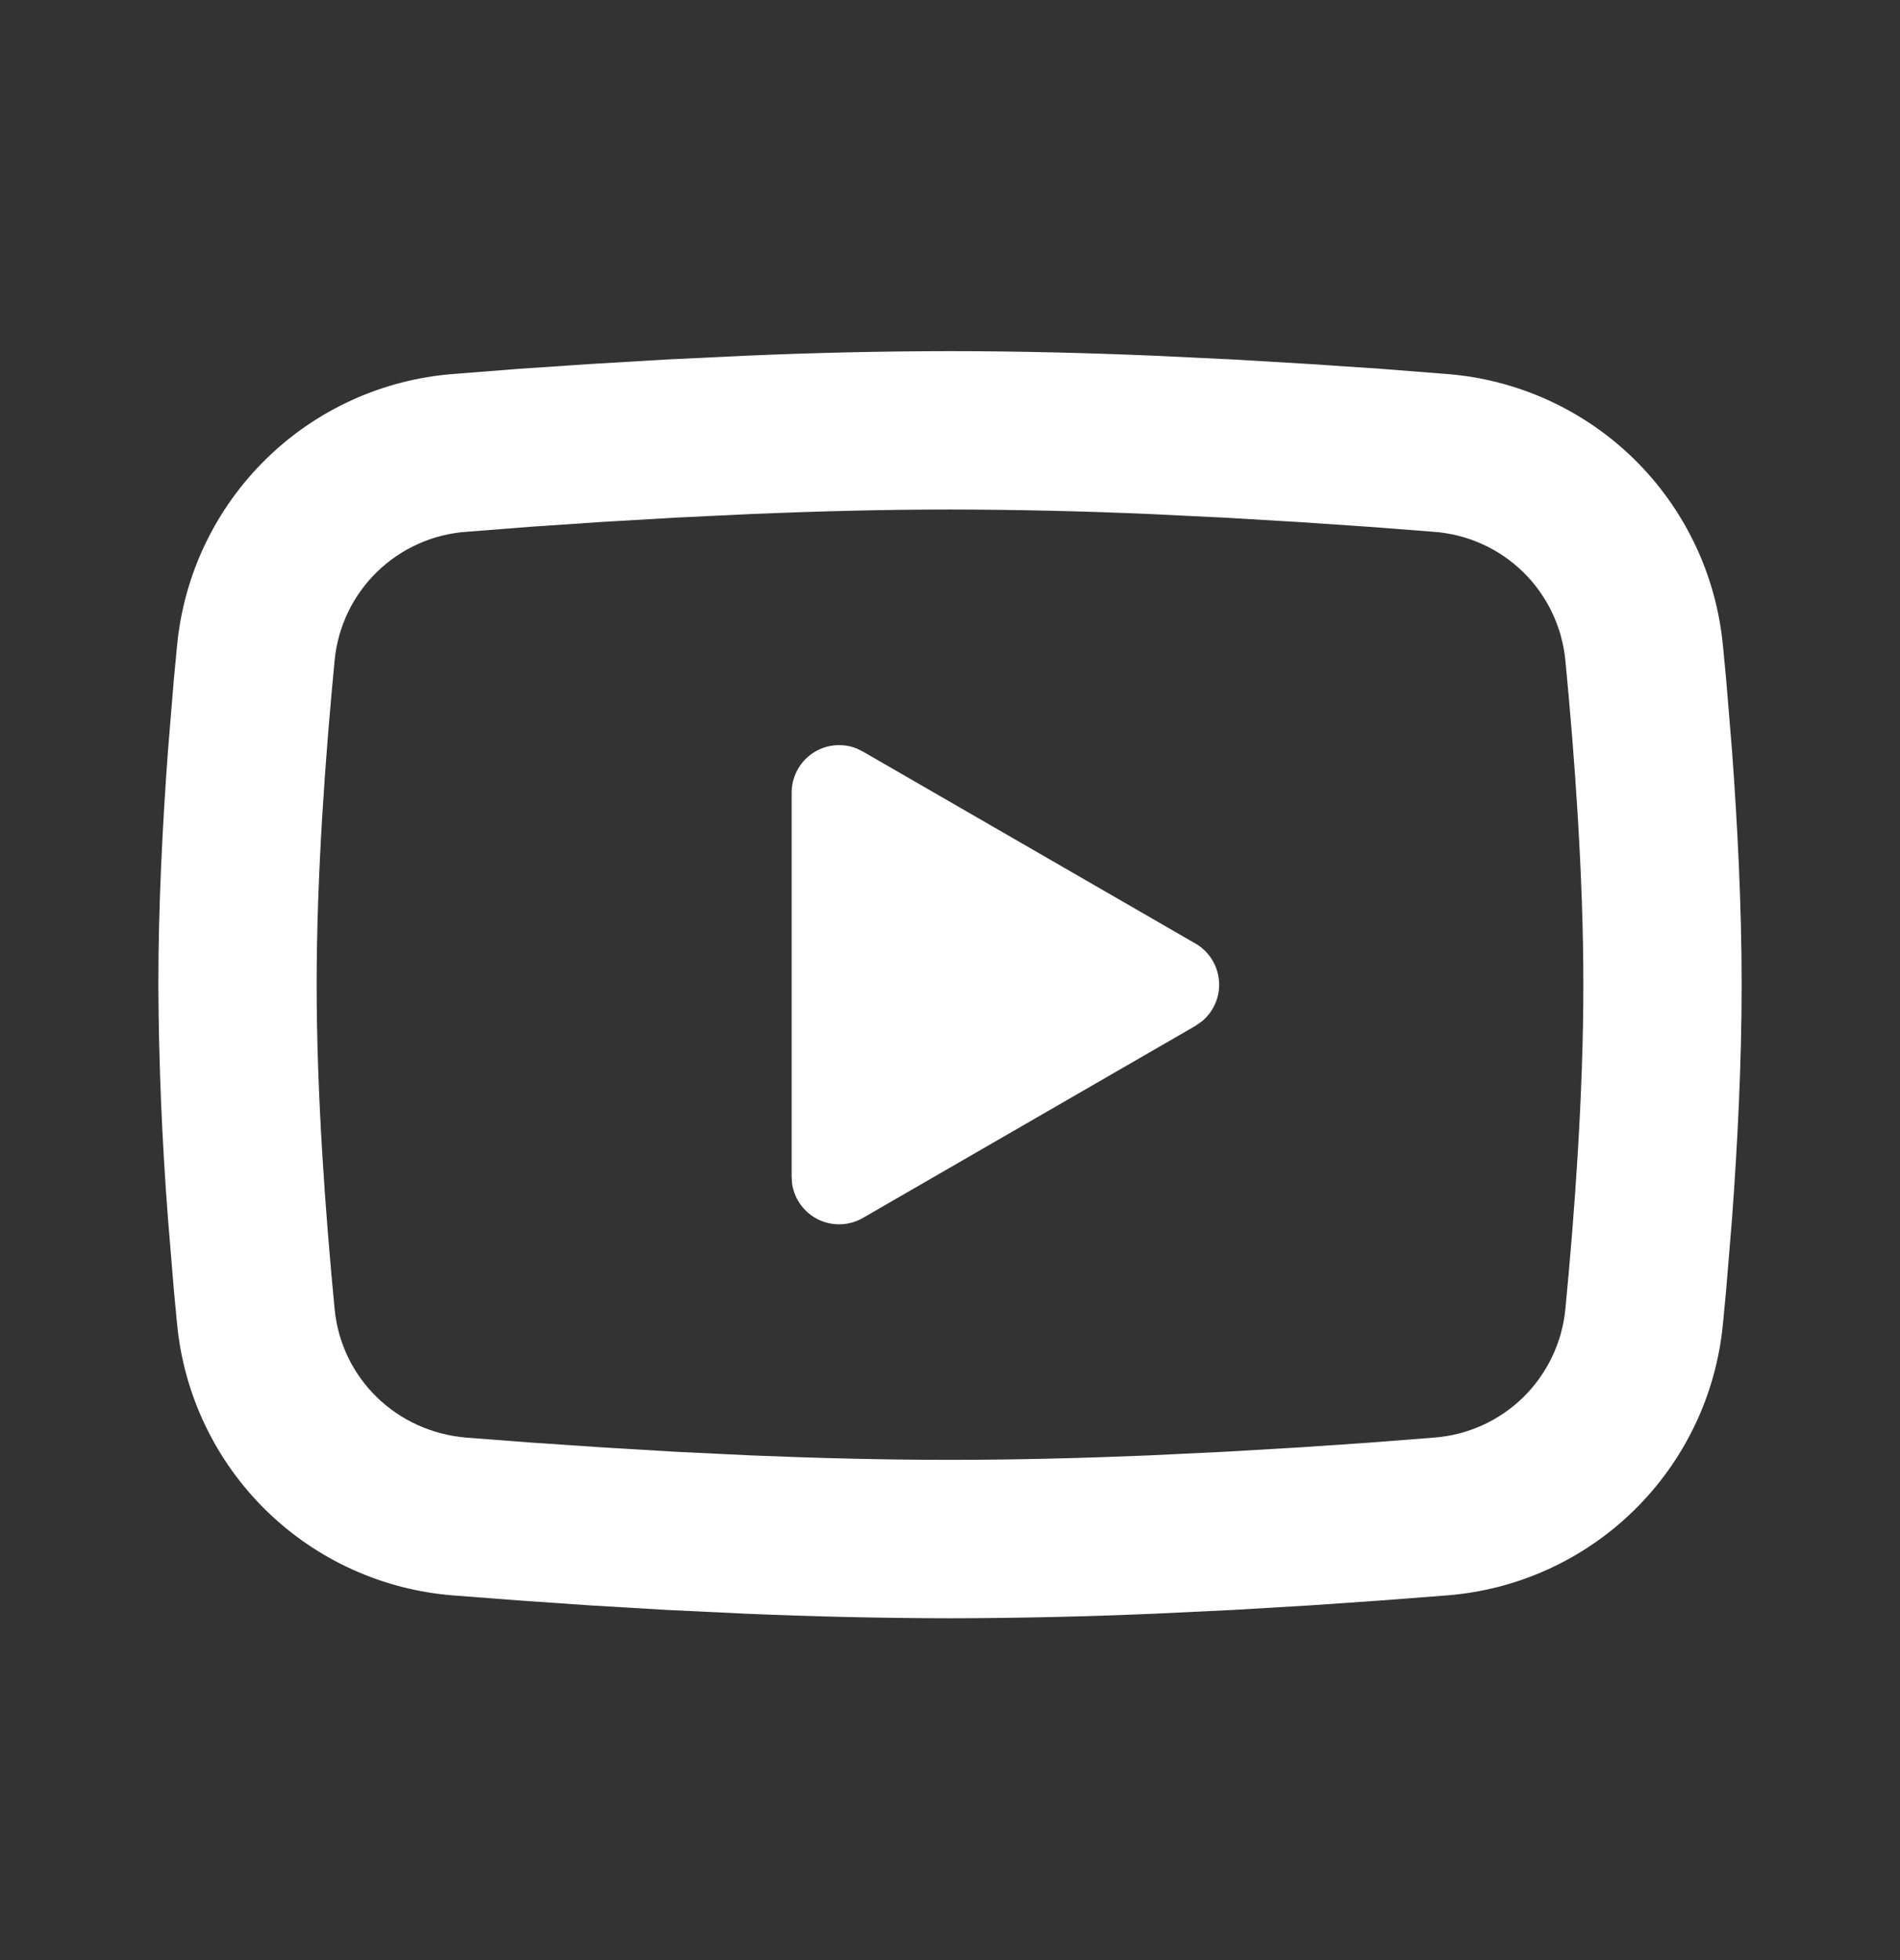 <svg width="32" height="33" viewBox="0 0 32 33" fill="none" xmlns="http://www.w3.org/2000/svg">
<rect x="0" y="0" width="32" height="33" fill="#333333" stroke="none"/>
<path d="M16 5.912C17.14 5.912 18.309 5.941 19.443 5.989L20.781 6.053L22.063 6.129L23.263 6.21L24.359 6.296C25.548 6.386 26.668 6.894 27.52 7.728C28.372 8.563 28.902 9.672 29.017 10.86L29.071 11.426L29.171 12.64C29.264 13.897 29.333 15.268 29.333 16.578C29.333 17.889 29.264 19.26 29.171 20.517L29.071 21.73L29.017 22.297C28.902 23.485 28.372 24.594 27.519 25.429C26.667 26.264 25.547 26.771 24.357 26.861L23.264 26.945L22.064 27.028L20.781 27.104L19.443 27.168C18.296 27.217 17.148 27.243 16 27.245C14.852 27.243 13.704 27.217 12.557 27.168L11.219 27.104L9.937 27.028L8.737 26.945L7.641 26.861C6.452 26.77 5.332 26.263 4.48 25.428C3.628 24.593 3.098 23.484 2.983 22.297L2.929 21.73L2.829 20.517C2.728 19.206 2.673 17.893 2.667 16.578C2.667 15.268 2.736 13.897 2.829 12.64L2.929 11.426L2.983 10.86C3.098 9.672 3.628 8.564 4.48 7.729C5.331 6.894 6.451 6.386 7.64 6.296L8.735 6.21L9.935 6.129L11.217 6.053L12.556 5.989C13.703 5.939 14.851 5.913 16 5.912ZM16 8.578C14.9 8.578 13.768 8.608 12.667 8.653L11.363 8.716L10.111 8.789L8.935 8.869L7.857 8.953C7.291 8.993 6.757 9.232 6.35 9.628C5.943 10.024 5.69 10.552 5.636 11.117C5.48 12.729 5.333 14.736 5.333 16.578C5.333 18.421 5.48 20.428 5.636 22.04C5.749 23.202 6.672 24.106 7.857 24.204L8.935 24.286L10.111 24.366L11.363 24.441L12.667 24.504C13.768 24.549 14.9 24.578 16 24.578C17.1 24.578 18.232 24.549 19.333 24.504L20.637 24.441L21.889 24.368L23.065 24.288L24.143 24.204C24.709 24.164 25.243 23.925 25.65 23.529C26.056 23.132 26.309 22.605 26.364 22.04C26.52 20.428 26.667 18.421 26.667 16.578C26.667 14.736 26.52 12.729 26.364 11.117C26.309 10.552 26.056 10.024 25.65 9.628C25.243 9.232 24.709 8.993 24.143 8.953L23.065 8.87L21.889 8.79L20.637 8.716L19.333 8.653C18.223 8.605 17.111 8.58 16 8.578ZM13.333 13.345C13.333 13.215 13.365 13.086 13.426 12.971C13.487 12.856 13.575 12.757 13.682 12.684C13.79 12.61 13.914 12.564 14.043 12.55C14.173 12.535 14.304 12.552 14.425 12.6L14.533 12.653L20.133 15.885C20.245 15.949 20.339 16.04 20.408 16.148C20.477 16.257 20.519 16.381 20.53 16.509C20.542 16.637 20.522 16.766 20.472 16.885C20.423 17.004 20.345 17.109 20.247 17.192L20.133 17.272L14.533 20.505C14.42 20.57 14.293 20.607 14.163 20.612C14.033 20.617 13.903 20.59 13.786 20.534C13.668 20.477 13.566 20.393 13.489 20.288C13.411 20.183 13.361 20.061 13.341 19.932L13.333 19.812V13.345Z" fill="white"/>
</svg>
